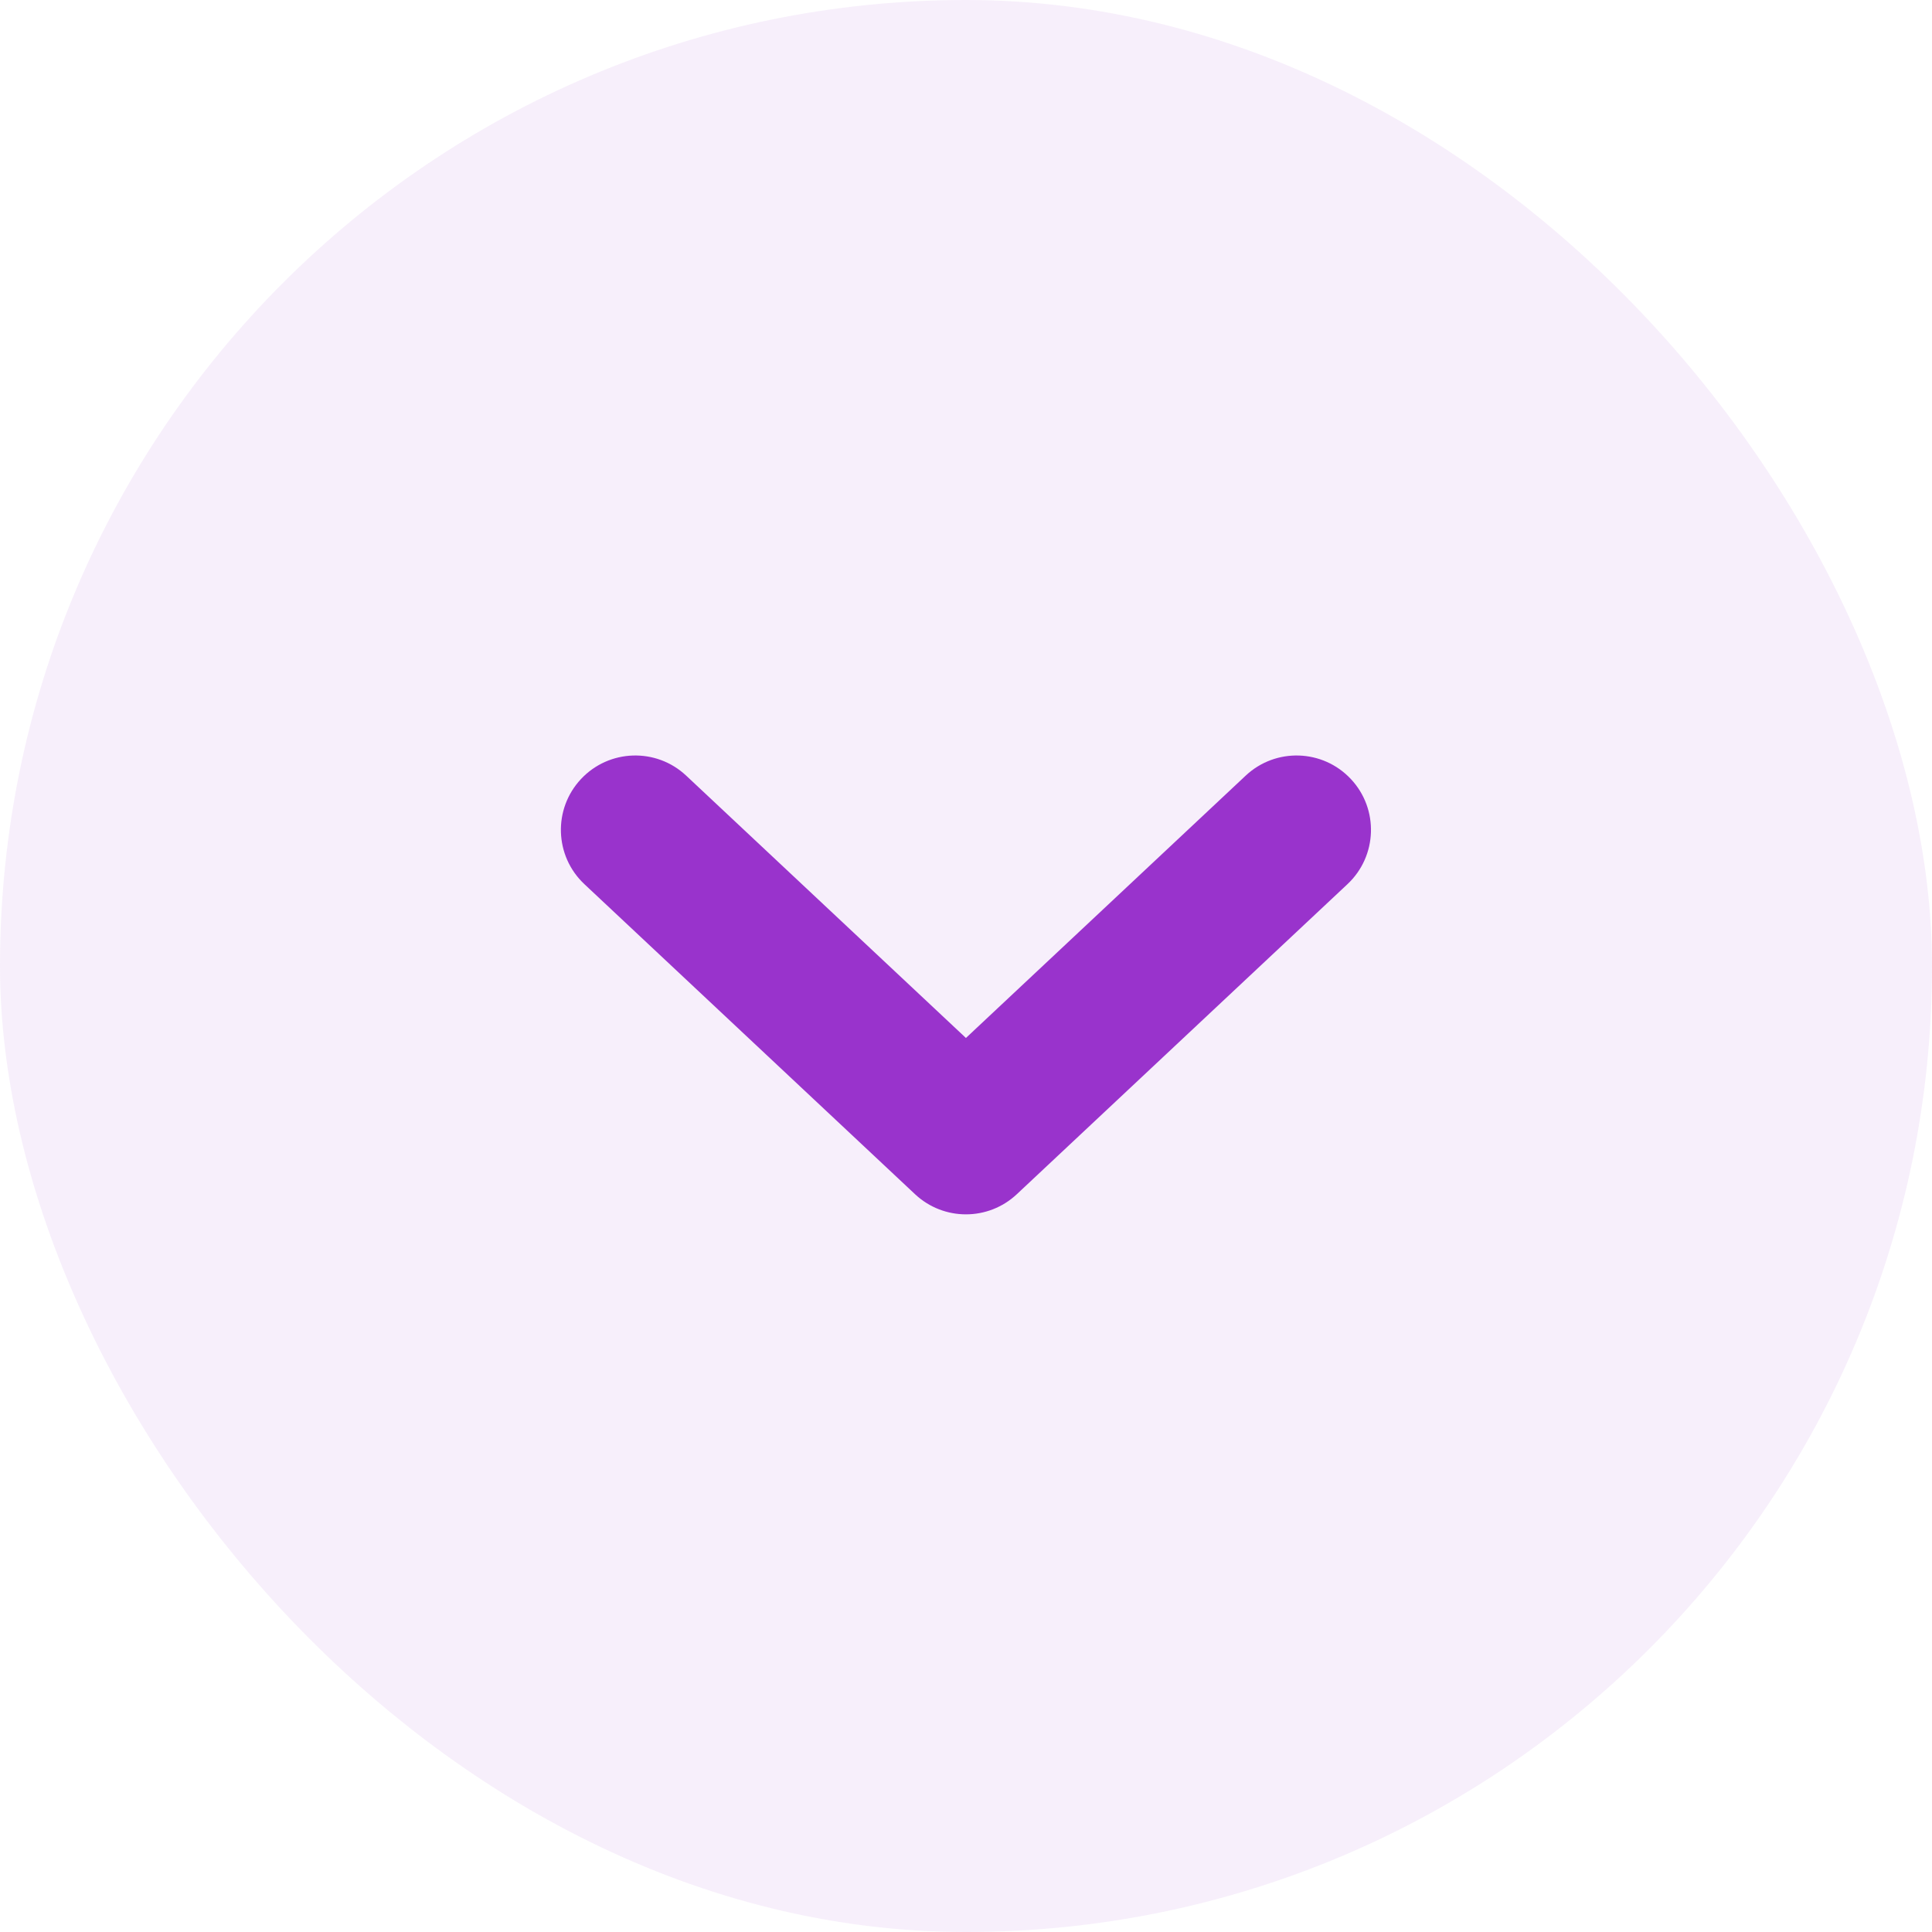<svg width="56" height="56" viewBox="0 0 56 56" fill="none" xmlns="http://www.w3.org/2000/svg">
<rect width="56" height="56" rx="28" fill="#B060D7" fill-opacity="0.1"/>
<path fill-rule="evenodd" clip-rule="evenodd" d="M16.841 22.58C17.656 21.711 19.02 21.667 19.889 22.482L27.998 30.086L36.107 22.482C36.976 21.667 38.34 21.711 39.155 22.58C39.97 23.448 39.926 24.813 39.057 25.628L29.473 34.615C28.644 35.393 27.353 35.393 26.523 34.615L16.939 25.628C16.07 24.813 16.027 23.448 16.841 22.58Z" fill="#9933CC"/>
</svg>

